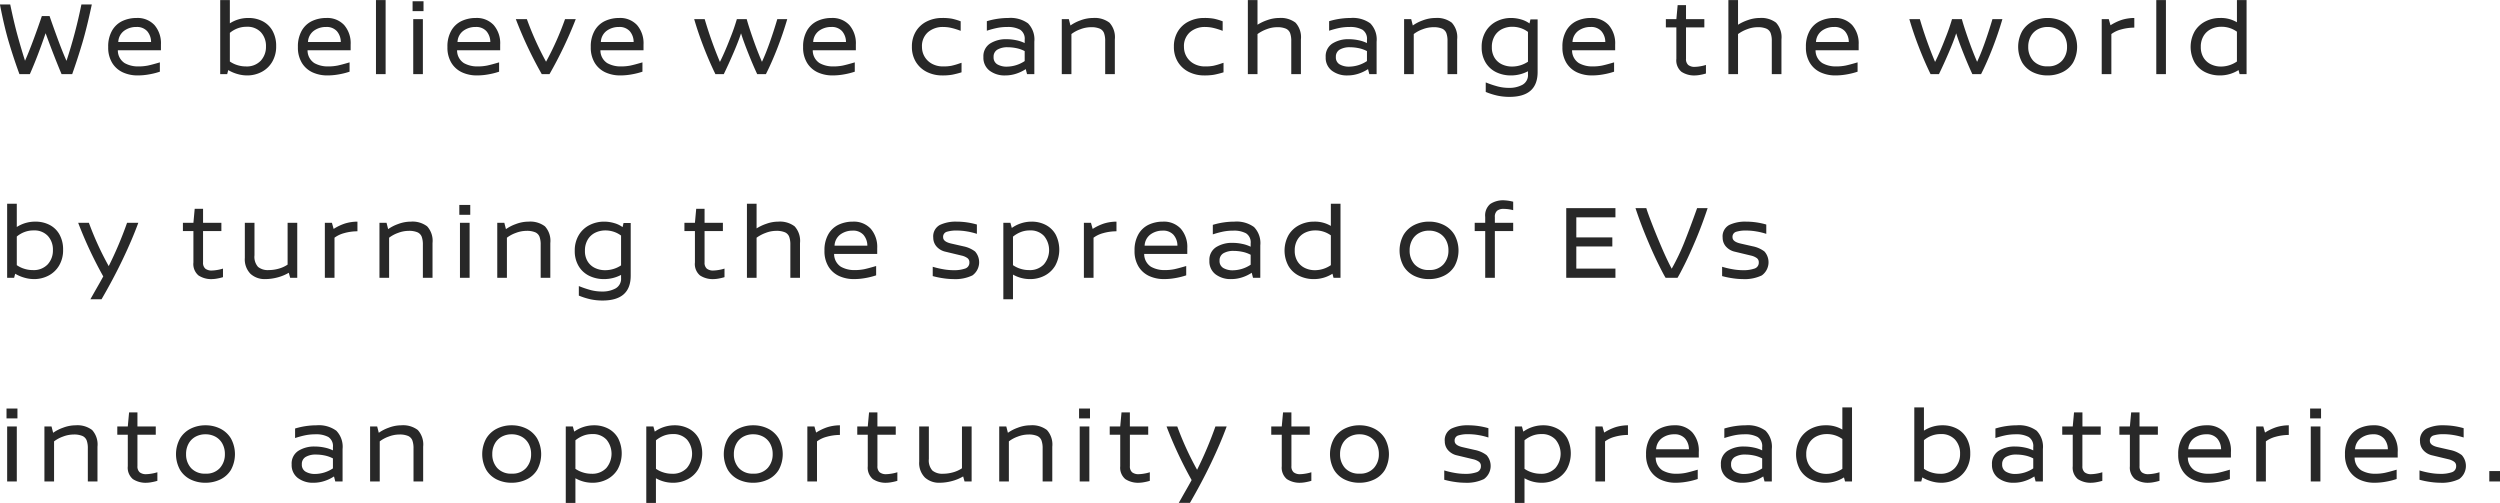 <svg xmlns="http://www.w3.org/2000/svg" width="466.469" height="93.843" viewBox="0 0 466.469 93.843">
  <defs>
    <style>
      .cls-1 {
        fill: #282828;
        fill-rule: evenodd;
      }
    </style>
  </defs>
  <path id="about_text03-gray.svg" class="cls-1" d="M382.441,684.554H380.5a92.325,92.325,0,0,1-2.78,10.52q-0.821-1.84-1.81-4.56t-1.35-3.8h-1.44q-0.619,1.86-1.51,4.27t-1.63,4.07q-0.74-2.321-1.4-4.73t-1.36-5.77H365.3q0.8,4.14,1.65,7t1.85,5.62l0.14,0.38h1.94q1.421-3.2,2.94-7.64,1.7,4.62,2.98,7.64h1.98q1-2.82,1.87-5.74t1.79-7.26h0Zm12.9,8.54v-1.06a5.186,5.186,0,0,0-1.21-3.64,4.293,4.293,0,0,0-3.33-1.32,6.17,6.17,0,0,0-2.64.56,4.383,4.383,0,0,0-1.93,1.78,5.913,5.913,0,0,0-.73,3.08,5.451,5.451,0,0,0,.76,2.99,4.562,4.562,0,0,0,2,1.75,6.584,6.584,0,0,0,2.74.56,12.088,12.088,0,0,0,2.21-.21,13.233,13.233,0,0,0,1.93-.49v-1.74q-1.481.439-2.25,0.6a8.975,8.975,0,0,1-1.81.16,5.06,5.06,0,0,1-2.51-.62,2.811,2.811,0,0,1-1.27-2.4h8.04Zm-1.84-1.54h-6.12a2.739,2.739,0,0,1,1.09-2.09,3.772,3.772,0,0,1,2.29-.71,2.542,2.542,0,0,1,2.01.78,3.1,3.1,0,0,1,.73,2.02h0Zm18.179-4.48a6.31,6.31,0,0,0-3.48,1v-4.34h-1.8v13.82h1.3l0.2-.76a7.044,7.044,0,0,0,1.66.72,6.585,6.585,0,0,0,1.88.28,5.744,5.744,0,0,0,2.64-.63,4.934,4.934,0,0,0,2-1.87,5.592,5.592,0,0,0,.76-2.98,5.674,5.674,0,0,0-.67-2.83,4.413,4.413,0,0,0-1.85-1.8,5.655,5.655,0,0,0-2.64-.61h0Zm-0.48,9.04a5.256,5.256,0,0,1-1.65-.26,5,5,0,0,1-1.35-.66v-5.34a4.861,4.861,0,0,1,1.38-.82,4.707,4.707,0,0,1,1.76-.32,3.416,3.416,0,0,1,2.66,1.03,3.749,3.749,0,0,1,.94,2.63,3.792,3.792,0,0,1-.98,2.68,3.57,3.57,0,0,1-2.76,1.06h0Zm19.538-3.02v-1.06a5.182,5.182,0,0,0-1.21-3.64,4.29,4.29,0,0,0-3.33-1.32,6.17,6.17,0,0,0-2.64.56,4.389,4.389,0,0,0-1.93,1.78,5.923,5.923,0,0,0-.73,3.08,5.46,5.46,0,0,0,.76,2.99,4.573,4.573,0,0,0,2,1.75,6.587,6.587,0,0,0,2.74.56,12.079,12.079,0,0,0,2.21-.21,13.167,13.167,0,0,0,1.93-.49v-1.74q-1.479.439-2.25,0.6a8.961,8.961,0,0,1-1.81.16,5.063,5.063,0,0,1-2.51-.62,2.813,2.813,0,0,1-1.27-2.4h8.04Zm-1.84-1.54h-6.12a2.742,2.742,0,0,1,1.09-2.09,3.775,3.775,0,0,1,2.29-.71,2.542,2.542,0,0,1,2.01.78,3.09,3.09,0,0,1,.73,2.02h0Zm8.366,6v-13.82h-1.8v13.82h1.8Zm7.072-11.76v-1.84h-2.04v1.84h2.04Zm-0.12,11.76v-10.26h-1.8v10.26h1.8Zm14.422-4.46v-1.06a5.182,5.182,0,0,0-1.21-3.64,4.293,4.293,0,0,0-3.33-1.32,6.17,6.17,0,0,0-2.64.56,4.389,4.389,0,0,0-1.93,1.78,5.913,5.913,0,0,0-.73,3.08,5.451,5.451,0,0,0,.76,2.99,4.567,4.567,0,0,0,2,1.75,6.584,6.584,0,0,0,2.74.56,12.088,12.088,0,0,0,2.21-.21,13.233,13.233,0,0,0,1.93-.49v-1.74q-1.48.439-2.25,0.6a8.975,8.975,0,0,1-1.81.16,5.06,5.06,0,0,1-2.51-.62,2.813,2.813,0,0,1-1.27-2.4h8.04Zm-1.84-1.54h-6.12a2.739,2.739,0,0,1,1.09-2.09,3.775,3.775,0,0,1,2.29-.71,2.542,2.542,0,0,1,2.01.78,3.1,3.1,0,0,1,.73,2.02h0Zm15.942-4.26h-2a54.735,54.735,0,0,1-3.54,7.94,56.472,56.472,0,0,1-3.58-7.94h-2.06a74.663,74.663,0,0,0,4.84,10.26h1.44a76.907,76.907,0,0,0,4.9-10.26h0Zm12.644,5.8v-1.06a5.186,5.186,0,0,0-1.21-3.64,4.293,4.293,0,0,0-3.33-1.32,6.17,6.17,0,0,0-2.64.56,4.383,4.383,0,0,0-1.93,1.78,5.913,5.913,0,0,0-.73,3.08,5.451,5.451,0,0,0,.76,2.99,4.562,4.562,0,0,0,2,1.75,6.584,6.584,0,0,0,2.74.56,12.088,12.088,0,0,0,2.21-.21,13.233,13.233,0,0,0,1.93-.49v-1.74q-1.481.439-2.25,0.6a8.975,8.975,0,0,1-1.81.16,5.06,5.06,0,0,1-2.51-.62,2.811,2.811,0,0,1-1.27-2.4h8.04Zm-1.84-1.54h-6.12a2.739,2.739,0,0,1,1.09-2.09,3.772,3.772,0,0,1,2.29-.71,2.542,2.542,0,0,1,2.01.78,3.1,3.1,0,0,1,.73,2.02h0Zm28.659-4.26h-1.86q-0.68,2.3-1.43,4.41t-1.43,3.55q-0.9-2.081-1.73-4.48t-1.11-3.48H502.8a37.018,37.018,0,0,1-1.24,3.55q-1,2.591-1.92,4.43a75.13,75.13,0,0,1-2.84-7.98h-1.96q0.7,2.441,1.75,5.16t2.21,5.1h1.56q0.941-1.94,1.86-4.09t1.36-3.53q0.42,1.38,1.35,3.72t1.67,3.9h1.62q1.12-2.22,2.17-4.93t1.81-5.33h0Zm12.8,5.8v-1.06a5.182,5.182,0,0,0-1.21-3.64,4.293,4.293,0,0,0-3.33-1.32,6.17,6.17,0,0,0-2.64.56,4.389,4.389,0,0,0-1.93,1.78,5.913,5.913,0,0,0-.73,3.08,5.451,5.451,0,0,0,.76,2.99,4.567,4.567,0,0,0,2,1.75,6.587,6.587,0,0,0,2.74.56,12.079,12.079,0,0,0,2.21-.21,13.2,13.2,0,0,0,1.93-.49v-1.74q-1.481.439-2.25,0.6a8.968,8.968,0,0,1-1.81.16,5.063,5.063,0,0,1-2.51-.62,2.813,2.813,0,0,1-1.27-2.4H525Zm-1.84-1.54h-6.12a2.739,2.739,0,0,1,1.09-2.09,3.775,3.775,0,0,1,2.29-.71,2.542,2.542,0,0,1,2.01.78,3.1,3.1,0,0,1,.73,2.02h0Zm17.94-4.48a6.319,6.319,0,0,0-2.85.64,4.929,4.929,0,0,0-2.04,1.85,5.338,5.338,0,0,0-.75,2.87,5.281,5.281,0,0,0,.76,2.87,4.992,4.992,0,0,0,2.05,1.85,6.375,6.375,0,0,0,2.87.64,10.426,10.426,0,0,0,1.81-.13,17.067,17.067,0,0,0,1.77-.45v-1.78l-0.38.12a12.081,12.081,0,0,1-1.52.44,7.965,7.965,0,0,1-1.52.12,4.227,4.227,0,0,1-2.12-.51,3.533,3.533,0,0,1-1.84-3.13,3.419,3.419,0,0,1,1.13-2.76,4.217,4.217,0,0,1,2.83-.96,6.877,6.877,0,0,1,1.46.16,13.163,13.163,0,0,1,1.8.56v-1.78a11.182,11.182,0,0,0-1.65-.49,9.912,9.912,0,0,0-1.81-.13h0Zm12.362,0a13.921,13.921,0,0,0-4.02.6v1.78a16.388,16.388,0,0,1,2.01-.54,9.745,9.745,0,0,1,1.81-.16,4.759,4.759,0,0,1,2.38.5,2.009,2.009,0,0,1,.86,1.9v0.6a6.566,6.566,0,0,0-1.58-.53,8.67,8.67,0,0,0-1.8-.19,5.515,5.515,0,0,0-3.08.81,2.8,2.8,0,0,0-1.24,2.53,3.01,3.01,0,0,0,1.15,2.53,4.614,4.614,0,0,0,2.91.89,6.5,6.5,0,0,0,2.1-.34,7.329,7.329,0,0,0,1.74-.84l0.24,0.94h1.36v-6.06a4.3,4.3,0,0,0-1.17-3.41,5.538,5.538,0,0,0-3.67-1.01h0Zm-2.76,7.28a1.5,1.5,0,0,1,.72-1.38,3.658,3.658,0,0,1,1.92-.44,8.046,8.046,0,0,1,1.61.17,5.8,5.8,0,0,1,1.55.55v1.86a6.147,6.147,0,0,1-3.32,1.04,3.425,3.425,0,0,1-1.77-.42,1.477,1.477,0,0,1-.71-1.38h0Zm18.561-7.28a6.667,6.667,0,0,0-2.37.45,7.512,7.512,0,0,0-1.85.95l-0.3-1.18h-1.32v10.26h1.8v-7.48a6.054,6.054,0,0,1,1.65-.89,5.609,5.609,0,0,1,1.99-.39,3.977,3.977,0,0,1,1.65.27,1.5,1.5,0,0,1,.79.82,4.172,4.172,0,0,1,.22,1.51v6.16h1.8v-6.48a4.014,4.014,0,0,0-1-3.12,4.528,4.528,0,0,0-3.06-.88h0Zm20.72,0a6.319,6.319,0,0,0-2.85.64,4.929,4.929,0,0,0-2.04,1.85,5.338,5.338,0,0,0-.75,2.87,5.281,5.281,0,0,0,.76,2.87,5,5,0,0,0,2.05,1.85,6.378,6.378,0,0,0,2.87.64,10.418,10.418,0,0,0,1.81-.13,17.067,17.067,0,0,0,1.77-.45v-1.78l-0.38.12a12.033,12.033,0,0,1-1.52.44,7.965,7.965,0,0,1-1.52.12,4.23,4.23,0,0,1-2.12-.51,3.533,3.533,0,0,1-1.37-1.34,3.576,3.576,0,0,1-.47-1.79,3.422,3.422,0,0,1,1.13-2.76,4.219,4.219,0,0,1,2.83-.96,6.87,6.87,0,0,1,1.46.16,13.163,13.163,0,0,1,1.8.56v-1.78a11.112,11.112,0,0,0-1.65-.49,9.912,9.912,0,0,0-1.81-.13h0Zm14,0a6.577,6.577,0,0,0-2.19.39,8.723,8.723,0,0,0-1.85.87v-4.6h-1.8v13.82h1.8v-7.48a6.843,6.843,0,0,1,1.67-.89,5.448,5.448,0,0,1,1.97-.39,3.977,3.977,0,0,1,1.65.27,1.508,1.508,0,0,1,.79.82,4.194,4.194,0,0,1,.22,1.51v6.16h1.8v-6.48a4.018,4.018,0,0,0-1-3.12,4.532,4.532,0,0,0-3.06-.88h0Zm13.344,0a13.921,13.921,0,0,0-4.02.6v1.78a16.388,16.388,0,0,1,2.01-.54,9.745,9.745,0,0,1,1.81-.16,4.759,4.759,0,0,1,2.38.5,2.009,2.009,0,0,1,.86,1.9v0.6a6.566,6.566,0,0,0-1.58-.53,8.67,8.67,0,0,0-1.8-.19,5.515,5.515,0,0,0-3.08.81,2.8,2.8,0,0,0-1.24,2.53,3.01,3.01,0,0,0,1.15,2.53,4.614,4.614,0,0,0,2.91.89,6.5,6.5,0,0,0,2.1-.34,7.329,7.329,0,0,0,1.74-.84l0.24,0.94h1.36v-6.06a4.3,4.3,0,0,0-1.17-3.41,5.538,5.538,0,0,0-3.67-1.01h0Zm-2.76,7.28a1.5,1.5,0,0,1,.72-1.38,3.658,3.658,0,0,1,1.92-.44,8.046,8.046,0,0,1,1.61.17,5.8,5.8,0,0,1,1.55.55v1.86a6.147,6.147,0,0,1-3.32,1.04,3.425,3.425,0,0,1-1.77-.42,1.477,1.477,0,0,1-.71-1.38h0Zm18.576-7.28a6.659,6.659,0,0,0-2.37.45,7.494,7.494,0,0,0-1.85.95l-0.3-1.18H627.3v10.26h1.8v-7.48a6.024,6.024,0,0,1,1.65-.89,5.6,5.6,0,0,1,1.99-.39,3.977,3.977,0,0,1,1.65.27,1.508,1.508,0,0,1,.79.82,4.194,4.194,0,0,1,.22,1.51v6.16h1.8v-6.48a4.014,4.014,0,0,0-1-3.12,4.527,4.527,0,0,0-3.059-.88h0Zm19.067,0.26h-1.34l-0.18.76a4.844,4.844,0,0,0-1.57-.75,6.611,6.611,0,0,0-1.85-.27,5.934,5.934,0,0,0-2.76.65,4.93,4.93,0,0,0-2,1.88,5.541,5.541,0,0,0-.74,2.91,5.383,5.383,0,0,0,.74,2.88,4.682,4.682,0,0,0,1.98,1.8,6.208,6.208,0,0,0,2.74.6,6.8,6.8,0,0,0,3.18-.78v0.56a2.057,2.057,0,0,1-1.04,1.97,5.086,5.086,0,0,1-2.48.57,8.447,8.447,0,0,1-2.11-.26,18.5,18.5,0,0,1-2.25-.76v1.78a13.1,13.1,0,0,0,2.23.7,10.7,10.7,0,0,0,2.19.22q5.26,0,5.26-4.64v-9.82Zm-4.78,8.8a4.316,4.316,0,0,1-1.88-.41,3.232,3.232,0,0,1-1.37-1.22,3.663,3.663,0,0,1-.51-1.99,3.931,3.931,0,0,1,.53-2.1,3.316,3.316,0,0,1,1.4-1.28,4.29,4.29,0,0,1,1.89-.42,4.991,4.991,0,0,1,1.53.24,4.683,4.683,0,0,1,1.39.72v5.56a5.352,5.352,0,0,1-2.98.9h0Zm19.248-3.04v-1.06a5.182,5.182,0,0,0-1.21-3.64,4.293,4.293,0,0,0-3.33-1.32,6.17,6.17,0,0,0-2.64.56,4.389,4.389,0,0,0-1.93,1.78,5.913,5.913,0,0,0-.73,3.08,5.451,5.451,0,0,0,.76,2.99,4.567,4.567,0,0,0,2,1.75,6.587,6.587,0,0,0,2.74.56,12.079,12.079,0,0,0,2.21-.21,13.2,13.2,0,0,0,1.93-.49v-1.74q-1.481.439-2.25,0.6a8.968,8.968,0,0,1-1.81.16,5.063,5.063,0,0,1-2.51-.62,2.813,2.813,0,0,1-1.27-2.4h8.04Zm-1.84-1.54h-6.12a2.739,2.739,0,0,1,1.09-2.09,3.775,3.775,0,0,1,2.29-.71,2.542,2.542,0,0,1,2.01.78,3.1,3.1,0,0,1,.73,2.02h0Zm18.48-4.26H679.9v-2.62h-1.56l-0.24,2.62h-1.96v1.54h1.96v5.86a2.779,2.779,0,0,0,.95,2.42,4.337,4.337,0,0,0,2.57.68,5.663,5.663,0,0,0,.85-0.09,9.186,9.186,0,0,0,1.15-.27v-1.6a7.362,7.362,0,0,1-1.16.27,6.7,6.7,0,0,1-.92.09,1.862,1.862,0,0,1-1.22-.35,1.444,1.444,0,0,1-.42-1.17v-5.84h3.42v-1.54Zm10.326-.22a6.577,6.577,0,0,0-2.19.39,8.723,8.723,0,0,0-1.85.87v-4.6h-1.8v13.82h1.8v-7.48a6.843,6.843,0,0,1,1.67-.89,5.448,5.448,0,0,1,1.97-.39,3.977,3.977,0,0,1,1.65.27,1.508,1.508,0,0,1,.79.82,4.194,4.194,0,0,1,.22,1.51v6.16h1.8v-6.48a4.018,4.018,0,0,0-1-3.12,4.532,4.532,0,0,0-3.06-.88h0Zm18.467,6.02v-1.06a5.182,5.182,0,0,0-1.21-3.64,4.293,4.293,0,0,0-3.33-1.32,6.17,6.17,0,0,0-2.64.56,4.389,4.389,0,0,0-1.93,1.78,5.913,5.913,0,0,0-.73,3.08,5.451,5.451,0,0,0,.76,2.99,4.567,4.567,0,0,0,2,1.75,6.587,6.587,0,0,0,2.74.56,12.079,12.079,0,0,0,2.21-.21,13.2,13.2,0,0,0,1.93-.49v-1.74q-1.481.439-2.25,0.6a8.968,8.968,0,0,1-1.81.16,5.063,5.063,0,0,1-2.51-.62,2.813,2.813,0,0,1-1.27-2.4h8.04Zm-1.84-1.54h-6.12a2.739,2.739,0,0,1,1.09-2.09,3.775,3.775,0,0,1,2.29-.71,2.542,2.542,0,0,1,2.01.78,3.1,3.1,0,0,1,.73,2.02h0Zm28.66-4.26h-1.86q-0.679,2.3-1.43,4.41t-1.43,3.55q-0.9-2.081-1.73-4.48t-1.11-3.48h-1.84a37.018,37.018,0,0,1-1.24,3.55q-1,2.591-1.92,4.43a75.13,75.13,0,0,1-2.84-7.98h-1.96q0.7,2.441,1.75,5.16t2.21,5.1h1.56q0.941-1.94,1.86-4.09t1.36-3.53q0.42,1.38,1.35,3.72t1.67,3.9h1.62q1.121-2.22,2.17-4.93t1.81-5.33h0Zm8.442-.22a6.106,6.106,0,0,0-2.75.62,4.827,4.827,0,0,0-2,1.84,6.079,6.079,0,0,0,0,5.85,4.726,4.726,0,0,0,1.99,1.81,6.205,6.205,0,0,0,2.74.6,6.336,6.336,0,0,0,2.76-.6,4.722,4.722,0,0,0,2.01-1.8,6.1,6.1,0,0,0,0-5.86,4.833,4.833,0,0,0-2-1.84,6.109,6.109,0,0,0-2.75-.62h0Zm0,1.68a3.8,3.8,0,0,1,1.86.45,3.254,3.254,0,0,1,1.29,1.29,3.951,3.951,0,0,1,.47,1.96,3.765,3.765,0,0,1-.93,2.59,3.379,3.379,0,0,1-2.67,1.05,3.447,3.447,0,0,1-2.71-1.04,3.755,3.755,0,0,1-.93-2.6,3.94,3.94,0,0,1,.47-1.96,3.241,3.241,0,0,1,1.29-1.29,3.8,3.8,0,0,1,1.86-.45h0Zm16.17,0.12v-1.8a8.094,8.094,0,0,0-2.3.34,9.336,9.336,0,0,0-2.14,1.02l-0.32-1.14h-1.32v10.26h1.8v-7.48a5.263,5.263,0,0,1,1.78-.85,9.3,9.3,0,0,1,2.5-.35h0Zm5.9,8.68v-13.82h-1.8v13.82h1.8Zm15.049-13.82h-1.8v4.14a5.816,5.816,0,0,0-3.14-.8,5.934,5.934,0,0,0-2.76.65,4.953,4.953,0,0,0-2,1.87,5.994,5.994,0,0,0,0,5.77,4.729,4.729,0,0,0,1.98,1.82,6.132,6.132,0,0,0,2.74.61,6.441,6.441,0,0,0,3.48-1l0.2,0.76h1.3v-13.82Zm-8.54,8.74a3.842,3.842,0,0,1,.53-2.07,3.33,3.33,0,0,1,1.4-1.27,4.29,4.29,0,0,1,1.89-.42,4.879,4.879,0,0,1,2.92.92v5.56a5.25,5.25,0,0,1-2.98.94,4.225,4.225,0,0,1-1.88-.42,3.279,3.279,0,0,1-1.37-1.24,3.715,3.715,0,0,1-.51-2h0Zm-404.03,32.6a6.31,6.31,0,0,0-3.48,1v-4.34h-1.8v13.82h1.3l0.2-.76a7.026,7.026,0,0,0,1.66.72,6.58,6.58,0,0,0,1.88.28,5.75,5.75,0,0,0,2.64-.63,4.94,4.94,0,0,0,2-1.87,5.592,5.592,0,0,0,.76-2.98,5.674,5.674,0,0,0-.67-2.83,4.419,4.419,0,0,0-1.85-1.8,5.661,5.661,0,0,0-2.64-.61h0Zm-0.48,9.04a5.256,5.256,0,0,1-1.65-.26,5.025,5.025,0,0,1-1.35-.66v-5.34a4.861,4.861,0,0,1,1.38-.82,4.7,4.7,0,0,1,1.76-.32,3.418,3.418,0,0,1,2.66,1.03,3.749,3.749,0,0,1,.94,2.63,3.8,3.8,0,0,1-.98,2.68,3.57,3.57,0,0,1-2.76,1.06h0Zm19.674-8.82h-2.1a69.71,69.71,0,0,1-3.42,8.08,57.1,57.1,0,0,1-3.7-8.08h-2a75.993,75.993,0,0,0,4.68,10q-0.56,1.039-1.44,2.56l-0.96,1.7h2.08q2.2-3.78,3.95-7.44t2.91-6.82h0Zm15.5,0h-3.42v-2.62h-1.56l-0.24,2.62h-1.96v1.54h1.96v5.86a2.783,2.783,0,0,0,.95,2.42,4.339,4.339,0,0,0,2.57.68,5.65,5.65,0,0,0,.85-0.09,9.146,9.146,0,0,0,1.15-.27v-1.6a7.336,7.336,0,0,1-1.16.27,6.69,6.69,0,0,1-.92.09,1.864,1.864,0,0,1-1.22-.35,1.444,1.444,0,0,1-.42-1.17v-5.84h3.42v-1.54Zm14.156,0h-1.8v7.8a5.7,5.7,0,0,1-1.68.76,6.971,6.971,0,0,1-1.86.26,2.9,2.9,0,0,1-1.97-.59,2.814,2.814,0,0,1-.67-2.17v-6.06h-1.8v6.54a3.843,3.843,0,0,0,1.07,2.99,3.911,3.911,0,0,0,2.73.97,8.947,8.947,0,0,0,2.29-.31,8.233,8.233,0,0,0,2.11-.87l0.26,0.94h1.32v-10.26Zm11.23,1.58v-1.8a8.1,8.1,0,0,0-2.3.34,9.356,9.356,0,0,0-2.14,1.02l-0.32-1.14h-1.32v10.26h1.8v-7.48a5.263,5.263,0,0,1,1.78-.85,9.3,9.3,0,0,1,2.5-.35h0Zm9.95-1.8a6.659,6.659,0,0,0-2.37.45,7.494,7.494,0,0,0-1.85.95l-0.3-1.18h-1.32v10.26h1.8v-7.48a6.024,6.024,0,0,1,1.65-.89,5.6,5.6,0,0,1,1.99-.39,3.977,3.977,0,0,1,1.65.27,1.508,1.508,0,0,1,.79.82,4.194,4.194,0,0,1,.22,1.51v6.16h1.8v-6.48a4.018,4.018,0,0,0-1-3.12,4.532,4.532,0,0,0-3.06-.88h0Zm11.1-1.28v-1.84h-2.04v1.84h2.04Zm-0.12,11.76v-10.26h-1.8v10.26h1.8Zm11-10.48a6.659,6.659,0,0,0-2.37.45,7.512,7.512,0,0,0-1.85.95l-0.3-1.18h-1.32v10.26h1.8v-7.48a6.024,6.024,0,0,1,1.65-.89,5.609,5.609,0,0,1,1.99-.39,3.977,3.977,0,0,1,1.65.27,1.508,1.508,0,0,1,.79.82,4.172,4.172,0,0,1,.22,1.51v6.16h1.8v-6.48a4.014,4.014,0,0,0-1-3.12,4.532,4.532,0,0,0-3.06-.88h0Zm19.06,0.26h-1.34l-0.18.76a4.844,4.844,0,0,0-1.57-.75,6.611,6.611,0,0,0-1.85-.27,5.934,5.934,0,0,0-2.76.65,4.93,4.93,0,0,0-2,1.88,5.541,5.541,0,0,0-.74,2.91,5.383,5.383,0,0,0,.74,2.88,4.682,4.682,0,0,0,1.98,1.8,6.208,6.208,0,0,0,2.74.6,6.8,6.8,0,0,0,3.18-.78v0.56a2.057,2.057,0,0,1-1.04,1.97,5.086,5.086,0,0,1-2.48.57,8.447,8.447,0,0,1-2.11-.26,18.5,18.5,0,0,1-2.25-.76v1.78a13.1,13.1,0,0,0,2.23.7,10.7,10.7,0,0,0,2.19.22q5.26,0,5.26-4.64v-9.82Zm-4.78,8.8a4.316,4.316,0,0,1-1.88-.41,3.232,3.232,0,0,1-1.37-1.22,3.663,3.663,0,0,1-.51-1.99,3.931,3.931,0,0,1,.53-2.1,3.316,3.316,0,0,1,1.4-1.28,4.29,4.29,0,0,1,1.89-.42,4.991,4.991,0,0,1,1.53.24,4.683,4.683,0,0,1,1.39.72v5.56a5.352,5.352,0,0,1-2.98.9h0Zm21.98-8.84h-3.42v-2.62h-1.56l-0.24,2.62h-1.96v1.54h1.96v5.86a2.78,2.78,0,0,0,.95,2.42,4.337,4.337,0,0,0,2.57.68,5.663,5.663,0,0,0,.85-0.09,9.186,9.186,0,0,0,1.15-.27v-1.6a7.362,7.362,0,0,1-1.16.27,6.7,6.7,0,0,1-.92.09,1.862,1.862,0,0,1-1.22-.35,1.444,1.444,0,0,1-.42-1.17v-5.84h3.42v-1.54Zm10.326-.22a6.577,6.577,0,0,0-2.19.39,8.723,8.723,0,0,0-1.85.87v-4.6h-1.8v13.82h1.8v-7.48a6.843,6.843,0,0,1,1.67-.89,5.448,5.448,0,0,1,1.97-.39,3.977,3.977,0,0,1,1.65.27,1.508,1.508,0,0,1,.79.82,4.194,4.194,0,0,1,.22,1.51v6.16h1.8v-6.48a4.018,4.018,0,0,0-1-3.12,4.532,4.532,0,0,0-3.06-.88h0Zm18.467,6.02v-1.06a5.182,5.182,0,0,0-1.21-3.64,4.293,4.293,0,0,0-3.33-1.32,6.17,6.17,0,0,0-2.64.56,4.389,4.389,0,0,0-1.93,1.78,5.913,5.913,0,0,0-.73,3.08,5.451,5.451,0,0,0,.76,2.99,4.567,4.567,0,0,0,2,1.75,6.587,6.587,0,0,0,2.74.56,12.079,12.079,0,0,0,2.21-.21,13.2,13.2,0,0,0,1.93-.49v-1.74q-1.481.439-2.25,0.6a9.041,9.041,0,0,1-1.81.16,5.063,5.063,0,0,1-2.51-.62,2.814,2.814,0,0,1-1.27-2.4h8.04Zm-1.84-1.54h-6.12a2.739,2.739,0,0,1,1.09-2.09,3.775,3.775,0,0,1,2.29-.71,2.542,2.542,0,0,1,2.01.78,3.1,3.1,0,0,1,.73,2.02h0Zm16.64-4.48a6.893,6.893,0,0,0-3.11.62,2.41,2.41,0,0,0-1.23,2.38,2.466,2.466,0,0,0,.61,1.64,3.1,3.1,0,0,0,1.71.98l3,0.72a3.035,3.035,0,0,1,1.05.46,0.943,0.943,0,0,1,.37.8,1.14,1.14,0,0,1-.81,1.16,6.257,6.257,0,0,1-2.13.3,11.285,11.285,0,0,1-2.07-.2,15.789,15.789,0,0,1-1.83-.44v1.74a16.1,16.1,0,0,0,1.93.4,13.366,13.366,0,0,0,1.95.16,7.4,7.4,0,0,0,3.53-.69,3.03,3.03,0,0,0,.49-4.46,5.372,5.372,0,0,0-2.2-.97l-2.28-.52q-1.481-.341-1.48-1.16a0.973,0.973,0,0,1,.69-1.03,6.036,6.036,0,0,1,1.85-.23,11.427,11.427,0,0,1,1.93.17,12.371,12.371,0,0,1,1.83.45v-1.74a13.563,13.563,0,0,0-3.8-.54h0Zm14.014,0a6.364,6.364,0,0,0-3.7,1.18l-0.26-.96h-1.32v14.26h1.8v-4.6a6.378,6.378,0,0,0,3.24.84,5.75,5.75,0,0,0,2.64-.63,4.947,4.947,0,0,0,2-1.87,6.245,6.245,0,0,0,.09-5.8,4.5,4.5,0,0,0-1.85-1.8,5.594,5.594,0,0,0-2.64-.62h0Zm-0.48,9.04a5.247,5.247,0,0,1-1.65-.26,5.025,5.025,0,0,1-1.35-.66v-5.32a5.416,5.416,0,0,1,1.39-.83,4.5,4.5,0,0,1,1.75-.33,3.4,3.4,0,0,1,2.66,1.04,4.138,4.138,0,0,1-.04,5.3,3.573,3.573,0,0,1-2.76,1.06h0Zm16.31-7.24v-1.8a8.094,8.094,0,0,0-2.3.34,9.336,9.336,0,0,0-2.14,1.02l-0.32-1.14h-1.32v10.26h1.8v-7.48a5.263,5.263,0,0,1,1.78-.85,9.3,9.3,0,0,1,2.5-.35h0Zm13.213,4.22v-1.06a5.182,5.182,0,0,0-1.21-3.64,4.29,4.29,0,0,0-3.33-1.32,6.17,6.17,0,0,0-2.64.56,4.389,4.389,0,0,0-1.93,1.78,5.923,5.923,0,0,0-.73,3.08,5.46,5.46,0,0,0,.76,2.99,4.573,4.573,0,0,0,2,1.75,6.587,6.587,0,0,0,2.74.56,12.079,12.079,0,0,0,2.21-.21,13.167,13.167,0,0,0,1.93-.49v-1.74q-1.479.439-2.25,0.6a9.034,9.034,0,0,1-1.81.16,5.063,5.063,0,0,1-2.51-.62,2.814,2.814,0,0,1-1.27-2.4h8.04Zm-1.84-1.54h-6.12a2.742,2.742,0,0,1,1.09-2.09,3.775,3.775,0,0,1,2.29-.71,2.542,2.542,0,0,1,2.01.78,3.09,3.09,0,0,1,.73,2.02h0Zm10.624-4.48a13.926,13.926,0,0,0-4.02.6v1.78a16.484,16.484,0,0,1,2.01-.54,9.753,9.753,0,0,1,1.81-.16,4.754,4.754,0,0,1,2.38.5,2.007,2.007,0,0,1,.86,1.9v0.6a6.551,6.551,0,0,0-1.58-.53,8.67,8.67,0,0,0-1.8-.19,5.517,5.517,0,0,0-3.08.81,2.807,2.807,0,0,0-1.24,2.53,3.013,3.013,0,0,0,1.15,2.53,4.618,4.618,0,0,0,2.91.89,6.5,6.5,0,0,0,2.1-.34,7.292,7.292,0,0,0,1.74-.84l0.24,0.94h1.36v-6.06a4.3,4.3,0,0,0-1.17-3.41,5.531,5.531,0,0,0-3.67-1.01h0Zm-2.76,7.28a1.5,1.5,0,0,1,.72-1.38,3.658,3.658,0,0,1,1.92-.44,8.039,8.039,0,0,1,1.61.17,5.783,5.783,0,0,1,1.55.55v1.86a6.144,6.144,0,0,1-3.32,1.04,3.43,3.43,0,0,1-1.77-.42,1.478,1.478,0,0,1-.71-1.38h0Zm22.564-10.62h-1.8v4.14a5.816,5.816,0,0,0-3.14-.8,5.934,5.934,0,0,0-2.76.65,4.953,4.953,0,0,0-2,1.87,5.994,5.994,0,0,0,0,5.77,4.736,4.736,0,0,0,1.98,1.82,6.132,6.132,0,0,0,2.74.61,6.441,6.441,0,0,0,3.48-1l0.2,0.76h1.3v-13.82Zm-8.54,8.74a3.842,3.842,0,0,1,.53-2.07,3.33,3.33,0,0,1,1.4-1.27,4.29,4.29,0,0,1,1.89-.42,4.879,4.879,0,0,1,2.92.92v5.56a5.25,5.25,0,0,1-2.98.94,4.225,4.225,0,0,1-1.88-.42,3.285,3.285,0,0,1-1.37-1.24,3.715,3.715,0,0,1-.51-2h0Zm25.06-5.4a6.106,6.106,0,0,0-2.75.62,4.833,4.833,0,0,0-2,1.84,6.079,6.079,0,0,0,0,5.85,4.726,4.726,0,0,0,1.99,1.81,6.208,6.208,0,0,0,2.74.6,6.336,6.336,0,0,0,2.76-.6,4.722,4.722,0,0,0,2.01-1.8,6.1,6.1,0,0,0,0-5.86,4.833,4.833,0,0,0-2-1.84,6.106,6.106,0,0,0-2.75-.62h0Zm0,1.68a3.8,3.8,0,0,1,1.86.45,3.241,3.241,0,0,1,1.29,1.29,3.951,3.951,0,0,1,.47,1.96,3.765,3.765,0,0,1-.93,2.59,3.379,3.379,0,0,1-2.67,1.05,3.447,3.447,0,0,1-2.71-1.04,3.755,3.755,0,0,1-.93-2.6,3.951,3.951,0,0,1,.47-1.96,3.241,3.241,0,0,1,1.29-1.29,3.8,3.8,0,0,1,1.86-.45h0Zm14-5.66a4.337,4.337,0,0,0-2.57.68,2.779,2.779,0,0,0-.95,2.42v1.1h-1.96v1.54h1.96v8.72h1.8v-8.72h3.42v-1.54h-3.42v-1.08a1.444,1.444,0,0,1,.42-1.17,1.862,1.862,0,0,1,1.22-.35,7.206,7.206,0,0,1,1.78.24v-1.58a8.507,8.507,0,0,0-1.7-.26h0Zm20.78,3.18v-1.72h-9.18v13h9.18v-1.72h-7.3v-4.12h6.72v-1.7h-6.72v-3.74h7.3Zm17.2-1.72h-1.96q-1.38,3.859-2.4,6.41a40.718,40.718,0,0,1-2.34,4.89q-0.861-1.6-1.87-3.95t-1.83-4.47q-0.821-2.12-1.04-2.88h-2.02q0.9,2.72,2.02,5.42t2.11,4.73q0.99,2.03,1.49,2.85h2.22q0.4-.641,1.32-2.48t2.09-4.61q1.17-2.771,2.21-5.91h0Zm7.145,2.52a6.893,6.893,0,0,0-3.11.62,2.41,2.41,0,0,0-1.23,2.38,2.471,2.471,0,0,0,.61,1.64,3.1,3.1,0,0,0,1.71.98l3,0.72a3.017,3.017,0,0,1,1.05.46,0.943,0.943,0,0,1,.37.8,1.14,1.14,0,0,1-.81,1.16,6.257,6.257,0,0,1-2.13.3,11.3,11.3,0,0,1-2.07-.2,15.789,15.789,0,0,1-1.83-.44v1.74a16.144,16.144,0,0,0,1.93.4,13.388,13.388,0,0,0,1.95.16,7.4,7.4,0,0,0,3.53-.69,3.03,3.03,0,0,0,.49-4.46,5.366,5.366,0,0,0-2.2-.97l-2.28-.52q-1.479-.341-1.48-1.16a0.973,0.973,0,0,1,.69-1.03,6.036,6.036,0,0,1,1.85-.23,11.427,11.427,0,0,1,1.93.17,12.371,12.371,0,0,1,1.83.45v-1.74a13.558,13.558,0,0,0-3.8-.54h0Zm-322.511,36.72v-1.84h-2.04v1.84h2.04Zm-0.12,11.76v-10.26h-1.8v10.26h1.8Zm11-10.48a6.659,6.659,0,0,0-2.37.45,7.494,7.494,0,0,0-1.85.95l-0.3-1.18H373.6v10.26h1.8v-7.48a6.024,6.024,0,0,1,1.65-.89,5.6,5.6,0,0,1,1.99-.39,3.977,3.977,0,0,1,1.65.27,1.508,1.508,0,0,1,.79.82,4.194,4.194,0,0,1,.22,1.51v6.16h1.8v-6.48a4.018,4.018,0,0,0-1-3.12,4.532,4.532,0,0,0-3.06-.88h0Zm14.93,0.22h-3.42v-2.62h-1.56l-0.24,2.62h-1.96v1.54h1.96v5.86a2.779,2.779,0,0,0,.95,2.42,4.337,4.337,0,0,0,2.57.68,5.663,5.663,0,0,0,.85-0.09,9.186,9.186,0,0,0,1.15-.27v-1.6a7.362,7.362,0,0,1-1.16.27,6.7,6.7,0,0,1-.92.09,1.862,1.862,0,0,1-1.22-.35,1.444,1.444,0,0,1-.42-1.17v-5.84h3.42v-1.54Zm9.275-.22a6.106,6.106,0,0,0-2.75.62,4.833,4.833,0,0,0-2,1.84,6.079,6.079,0,0,0,0,5.85,4.726,4.726,0,0,0,1.99,1.81,6.208,6.208,0,0,0,2.74.6,6.336,6.336,0,0,0,2.76-.6,4.722,4.722,0,0,0,2.01-1.8,6.1,6.1,0,0,0,0-5.86,4.833,4.833,0,0,0-2-1.84,6.106,6.106,0,0,0-2.75-.62h0Zm0,1.68a3.8,3.8,0,0,1,1.86.45,3.241,3.241,0,0,1,1.29,1.29,3.951,3.951,0,0,1,.47,1.96,3.765,3.765,0,0,1-.93,2.59,3.379,3.379,0,0,1-2.67,1.05,3.447,3.447,0,0,1-2.71-1.04,3.755,3.755,0,0,1-.93-2.6,3.951,3.951,0,0,1,.47-1.96,3.241,3.241,0,0,1,1.29-1.29,3.8,3.8,0,0,1,1.86-.45h0Zm20.74-1.68a13.921,13.921,0,0,0-4.02.6v1.78a16.388,16.388,0,0,1,2.01-.54,9.753,9.753,0,0,1,1.81-.16,4.756,4.756,0,0,1,2.38.5,2.009,2.009,0,0,1,.86,1.9v0.6a6.551,6.551,0,0,0-1.58-.53,8.67,8.67,0,0,0-1.8-.19,5.517,5.517,0,0,0-3.08.81,2.8,2.8,0,0,0-1.24,2.53,3.01,3.01,0,0,0,1.15,2.53,4.618,4.618,0,0,0,2.91.89,6.5,6.5,0,0,0,2.1-.34,7.292,7.292,0,0,0,1.74-.84l0.24,0.94h1.36v-6.06a4.3,4.3,0,0,0-1.17-3.41,5.537,5.537,0,0,0-3.67-1.01h0Zm-2.76,7.28a1.5,1.5,0,0,1,.72-1.38,3.658,3.658,0,0,1,1.92-.44,8.039,8.039,0,0,1,1.61.17,5.8,5.8,0,0,1,1.55.55v1.86a6.144,6.144,0,0,1-3.32,1.04,3.425,3.425,0,0,1-1.77-.42,1.478,1.478,0,0,1-.71-1.38h0Zm18.576-7.28a6.659,6.659,0,0,0-2.37.45,7.512,7.512,0,0,0-1.85.95l-0.3-1.18h-1.32v10.26h1.8v-7.48a6.024,6.024,0,0,1,1.65-.89,5.609,5.609,0,0,1,1.99-.39,3.977,3.977,0,0,1,1.65.27,1.508,1.508,0,0,1,.79.82,4.172,4.172,0,0,1,.22,1.51v6.16h1.8v-6.48a4.014,4.014,0,0,0-1-3.12,4.532,4.532,0,0,0-3.06-.88h0Zm20.58,0a6.106,6.106,0,0,0-2.75.62,4.827,4.827,0,0,0-2,1.84,6.079,6.079,0,0,0,0,5.85,4.726,4.726,0,0,0,1.99,1.81,6.205,6.205,0,0,0,2.74.6,6.336,6.336,0,0,0,2.76-.6,4.722,4.722,0,0,0,2.01-1.8,6.1,6.1,0,0,0,0-5.86,4.833,4.833,0,0,0-2-1.84,6.109,6.109,0,0,0-2.75-.62h0Zm0,1.68a3.8,3.8,0,0,1,1.86.45,3.254,3.254,0,0,1,1.29,1.29,3.951,3.951,0,0,1,.47,1.96,3.765,3.765,0,0,1-.93,2.59,3.379,3.379,0,0,1-2.67,1.05,3.447,3.447,0,0,1-2.71-1.04,3.755,3.755,0,0,1-.93-2.6,3.94,3.94,0,0,1,.47-1.96,3.241,3.241,0,0,1,1.29-1.29,3.8,3.8,0,0,1,1.86-.45h0Zm15.37-1.68a6.364,6.364,0,0,0-3.7,1.18l-0.26-.96h-1.32v14.26h1.8v-4.6a6.378,6.378,0,0,0,3.24.84,5.75,5.75,0,0,0,2.64-.63,4.947,4.947,0,0,0,2-1.87,6.245,6.245,0,0,0,.09-5.8,4.5,4.5,0,0,0-1.85-1.8,5.594,5.594,0,0,0-2.64-.62h0Zm-0.48,9.04a5.247,5.247,0,0,1-1.65-.26,4.966,4.966,0,0,1-1.35-.66v-5.32a5.416,5.416,0,0,1,1.39-.83,4.5,4.5,0,0,1,1.75-.33,3.4,3.4,0,0,1,2.66,1.04,4.138,4.138,0,0,1-.04,5.3,3.573,3.573,0,0,1-2.76,1.06h0Zm15.509-9.04a6.364,6.364,0,0,0-3.7,1.18l-0.26-.96H485.9v14.26h1.8v-4.6a6.384,6.384,0,0,0,3.24.84,5.744,5.744,0,0,0,2.64-.63,4.934,4.934,0,0,0,2-1.87,6.245,6.245,0,0,0,.09-5.8,4.485,4.485,0,0,0-1.85-1.8,5.588,5.588,0,0,0-2.64-.62h0Zm-0.48,9.04a5.256,5.256,0,0,1-1.65-.26,5,5,0,0,1-1.35-.66v-5.32a5.433,5.433,0,0,1,1.39-.83,4.5,4.5,0,0,1,1.75-.33,3.4,3.4,0,0,1,2.66,1.04,4.138,4.138,0,0,1-.04,5.3,3.57,3.57,0,0,1-2.76,1.06h0Zm15.156-9.04a6.106,6.106,0,0,0-2.75.62,4.833,4.833,0,0,0-2,1.84,6.079,6.079,0,0,0,0,5.85,4.726,4.726,0,0,0,1.99,1.81,6.208,6.208,0,0,0,2.74.6,6.336,6.336,0,0,0,2.76-.6,4.722,4.722,0,0,0,2.01-1.8,6.1,6.1,0,0,0,0-5.86,4.833,4.833,0,0,0-2-1.84,6.106,6.106,0,0,0-2.75-.62h0Zm0,1.68a3.8,3.8,0,0,1,1.86.45,3.241,3.241,0,0,1,1.29,1.29,3.951,3.951,0,0,1,.47,1.96,3.765,3.765,0,0,1-.93,2.59,3.379,3.379,0,0,1-2.67,1.05,3.447,3.447,0,0,1-2.71-1.04,3.755,3.755,0,0,1-.93-2.6,3.951,3.951,0,0,1,.47-1.96A3.241,3.241,0,0,1,504,765.2a3.8,3.8,0,0,1,1.86-.45h0Zm16.17,0.12v-1.8a8.1,8.1,0,0,0-2.3.34,9.356,9.356,0,0,0-2.14,1.02l-0.32-1.14h-1.32v10.26h1.8v-7.48a5.263,5.263,0,0,1,1.78-.85,9.3,9.3,0,0,1,2.5-.35h0Zm10.416-1.58h-3.42v-2.62h-1.56l-0.24,2.62h-1.96v1.54h1.96v5.86a2.781,2.781,0,0,0,.95,2.42,4.337,4.337,0,0,0,2.57.68,5.663,5.663,0,0,0,.85-0.09,9.146,9.146,0,0,0,1.15-.27v-1.6a7.336,7.336,0,0,1-1.16.27,6.7,6.7,0,0,1-.92.09,1.864,1.864,0,0,1-1.22-.35,1.444,1.444,0,0,1-.42-1.17v-5.84h3.42v-1.54Zm14.156,0h-1.8v7.8a5.7,5.7,0,0,1-1.68.76,6.971,6.971,0,0,1-1.86.26,2.9,2.9,0,0,1-1.97-.59,2.813,2.813,0,0,1-.67-2.17v-6.06h-1.8v6.54a3.839,3.839,0,0,0,1.07,2.99,3.906,3.906,0,0,0,2.73.97,8.953,8.953,0,0,0,2.29-.31,8.233,8.233,0,0,0,2.11-.87l0.26,0.94h1.32v-10.26Zm10.99-.22a6.659,6.659,0,0,0-2.37.45,7.494,7.494,0,0,0-1.85.95l-0.3-1.18h-1.32v10.26h1.8v-7.48a6.024,6.024,0,0,1,1.65-.89,5.6,5.6,0,0,1,1.99-.39,3.977,3.977,0,0,1,1.65.27,1.508,1.508,0,0,1,.79.82,4.194,4.194,0,0,1,.22,1.51v6.16h1.8v-6.48a4.018,4.018,0,0,0-1-3.12,4.532,4.532,0,0,0-3.06-.88h0Zm11.1-1.28v-1.84h-2.04v1.84h2.04Zm-0.12,11.76v-10.26h-1.8v10.26h1.8Zm10.98-10.26h-3.42v-2.62h-1.56l-0.24,2.62h-1.96v1.54h1.96v5.86a2.781,2.781,0,0,0,.95,2.42,4.337,4.337,0,0,0,2.57.68,5.663,5.663,0,0,0,.85-0.09,9.146,9.146,0,0,0,1.15-.27v-1.6a7.336,7.336,0,0,1-1.16.27,6.7,6.7,0,0,1-.92.09,1.864,1.864,0,0,1-1.22-.35,1.444,1.444,0,0,1-.42-1.17v-5.84h3.42v-1.54Zm14.64,0h-2.1a70.059,70.059,0,0,1-3.42,8.08,56.989,56.989,0,0,1-3.7-8.08h-2a75.677,75.677,0,0,0,4.68,10q-0.561,1.039-1.44,2.56l-0.96,1.7h2.08q2.2-3.78,3.95-7.44t2.91-6.82h0Zm15.5,0h-3.42v-2.62h-1.56l-0.24,2.62h-1.96v1.54h1.96v5.86a2.781,2.781,0,0,0,.95,2.42,4.339,4.339,0,0,0,2.57.68,5.65,5.65,0,0,0,.85-0.09,9.146,9.146,0,0,0,1.15-.27v-1.6a7.336,7.336,0,0,1-1.16.27,6.7,6.7,0,0,1-.92.09,1.864,1.864,0,0,1-1.22-.35,1.444,1.444,0,0,1-.42-1.17v-5.84h3.42v-1.54Zm9.276-.22a6.106,6.106,0,0,0-2.75.62,4.833,4.833,0,0,0-2,1.84,6.079,6.079,0,0,0,0,5.85,4.726,4.726,0,0,0,1.99,1.81,6.208,6.208,0,0,0,2.74.6,6.336,6.336,0,0,0,2.76-.6,4.722,4.722,0,0,0,2.01-1.8,6.1,6.1,0,0,0,0-5.86,4.833,4.833,0,0,0-2-1.84,6.106,6.106,0,0,0-2.75-.62h0Zm0,1.68a3.8,3.8,0,0,1,1.86.45,3.241,3.241,0,0,1,1.29,1.29,3.951,3.951,0,0,1,.47,1.96,3.765,3.765,0,0,1-.93,2.59,3.379,3.379,0,0,1-2.67,1.05,3.447,3.447,0,0,1-2.71-1.04,3.755,3.755,0,0,1-.93-2.6,3.951,3.951,0,0,1,.47-1.96,3.241,3.241,0,0,1,1.29-1.29,3.8,3.8,0,0,1,1.86-.45h0Zm20.26-1.68a6.89,6.89,0,0,0-3.11.62,2.41,2.41,0,0,0-1.23,2.38,2.466,2.466,0,0,0,.61,1.64,3.088,3.088,0,0,0,1.71.98l3,0.72a3.035,3.035,0,0,1,1.05.46,0.945,0.945,0,0,1,.37.8,1.14,1.14,0,0,1-.81,1.16,6.257,6.257,0,0,1-2.13.3,11.285,11.285,0,0,1-2.07-.2,15.688,15.688,0,0,1-1.83-.44v1.74a16.062,16.062,0,0,0,1.93.4,13.366,13.366,0,0,0,1.95.16,7.4,7.4,0,0,0,3.53-.69,3.03,3.03,0,0,0,.49-4.46,5.372,5.372,0,0,0-2.2-.97l-2.28-.52q-1.481-.341-1.48-1.16a0.973,0.973,0,0,1,.69-1.03,6.031,6.031,0,0,1,1.85-.23,11.436,11.436,0,0,1,1.93.17,12.371,12.371,0,0,1,1.83.45v-1.74a13.563,13.563,0,0,0-3.8-.54h0Zm14.014,0a6.364,6.364,0,0,0-3.7,1.18l-0.26-.96h-1.32v14.26h1.8v-4.6a6.378,6.378,0,0,0,3.24.84,5.75,5.75,0,0,0,2.64-.63,4.947,4.947,0,0,0,2-1.87,6.245,6.245,0,0,0,.09-5.8,4.5,4.5,0,0,0-1.85-1.8,5.594,5.594,0,0,0-2.64-.62h0Zm-0.48,9.04a5.247,5.247,0,0,1-1.65-.26,4.966,4.966,0,0,1-1.35-.66v-5.32a5.416,5.416,0,0,1,1.39-.83,4.5,4.5,0,0,1,1.75-.33,3.4,3.4,0,0,1,2.66,1.04,4.138,4.138,0,0,1-.04,5.3,3.573,3.573,0,0,1-2.76,1.06h0Zm16.309-7.24v-1.8a8.1,8.1,0,0,0-2.3.34,9.356,9.356,0,0,0-2.14,1.02l-0.32-1.14h-1.32v10.26h1.8v-7.48a5.272,5.272,0,0,1,1.78-.85,9.3,9.3,0,0,1,2.5-.35h0Zm13.214,4.22v-1.06a5.182,5.182,0,0,0-1.21-3.64,4.293,4.293,0,0,0-3.33-1.32,6.17,6.17,0,0,0-2.64.56,4.389,4.389,0,0,0-1.93,1.78,5.913,5.913,0,0,0-.73,3.08,5.451,5.451,0,0,0,.76,2.99,4.567,4.567,0,0,0,2,1.75,6.587,6.587,0,0,0,2.74.56,12.079,12.079,0,0,0,2.21-.21,13.2,13.2,0,0,0,1.93-.49v-1.74q-1.481.439-2.25,0.6a8.968,8.968,0,0,1-1.81.16,5.063,5.063,0,0,1-2.51-.62,2.813,2.813,0,0,1-1.27-2.4h8.04Zm-1.84-1.54h-6.12a2.739,2.739,0,0,1,1.09-2.09,3.775,3.775,0,0,1,2.29-.71,2.542,2.542,0,0,1,2.01.78,3.1,3.1,0,0,1,.73,2.02h0Zm10.624-4.48a13.921,13.921,0,0,0-4.02.6v1.78a16.388,16.388,0,0,1,2.01-.54,9.753,9.753,0,0,1,1.81-.16,4.756,4.756,0,0,1,2.38.5,2.009,2.009,0,0,1,.86,1.9v0.6a6.551,6.551,0,0,0-1.58-.53,8.67,8.67,0,0,0-1.8-.19,5.517,5.517,0,0,0-3.08.81,2.8,2.8,0,0,0-1.24,2.53,3.01,3.01,0,0,0,1.15,2.53,4.618,4.618,0,0,0,2.91.89,6.5,6.5,0,0,0,2.1-.34,7.292,7.292,0,0,0,1.74-.84l0.24,0.94h1.36v-6.06a4.3,4.3,0,0,0-1.17-3.41,5.537,5.537,0,0,0-3.67-1.01h0Zm-2.76,7.28a1.5,1.5,0,0,1,.72-1.38,3.658,3.658,0,0,1,1.92-.44,8.039,8.039,0,0,1,1.61.17,5.8,5.8,0,0,1,1.55.55v1.86a6.144,6.144,0,0,1-3.32,1.04,3.425,3.425,0,0,1-1.77-.42,1.478,1.478,0,0,1-.71-1.38h0Zm22.564-10.62h-1.8v4.14a5.816,5.816,0,0,0-3.14-.8,5.934,5.934,0,0,0-2.76.65,4.953,4.953,0,0,0-2,1.87,5.994,5.994,0,0,0,0,5.77,4.729,4.729,0,0,0,1.98,1.82,6.132,6.132,0,0,0,2.74.61,6.441,6.441,0,0,0,3.48-1l0.2,0.76h1.3v-13.82Zm-8.54,8.74a3.842,3.842,0,0,1,.53-2.07,3.33,3.33,0,0,1,1.4-1.27,4.29,4.29,0,0,1,1.89-.42,4.879,4.879,0,0,1,2.92.92v5.56a5.25,5.25,0,0,1-2.98.94,4.225,4.225,0,0,1-1.88-.42,3.279,3.279,0,0,1-1.37-1.24,3.715,3.715,0,0,1-.51-2h0Zm25.44-5.4a6.31,6.31,0,0,0-3.48,1v-4.34h-1.8v13.82h1.3l0.2-.76a7.026,7.026,0,0,0,1.66.72,6.575,6.575,0,0,0,1.88.28,5.75,5.75,0,0,0,2.64-.63,4.947,4.947,0,0,0,2-1.87,5.6,5.6,0,0,0,.76-2.98,5.685,5.685,0,0,0-.67-2.83,4.425,4.425,0,0,0-1.85-1.8,5.661,5.661,0,0,0-2.64-.61h0Zm-0.48,9.04a5.247,5.247,0,0,1-1.65-.26,4.966,4.966,0,0,1-1.35-.66v-5.34a4.834,4.834,0,0,1,1.38-.82,4.7,4.7,0,0,1,1.76-.32,3.419,3.419,0,0,1,2.66,1.03,3.754,3.754,0,0,1,.94,2.63,3.8,3.8,0,0,1-.98,2.68,3.573,3.573,0,0,1-2.76,1.06h0Zm14.356-9.04a13.921,13.921,0,0,0-4.02.6v1.78a16.388,16.388,0,0,1,2.01-.54,9.745,9.745,0,0,1,1.81-.16,4.759,4.759,0,0,1,2.38.5,2.009,2.009,0,0,1,.86,1.9v0.6a6.566,6.566,0,0,0-1.58-.53,8.67,8.67,0,0,0-1.8-.19,5.515,5.515,0,0,0-3.08.81,2.8,2.8,0,0,0-1.24,2.53,3.01,3.01,0,0,0,1.15,2.53,4.614,4.614,0,0,0,2.91.89,6.5,6.5,0,0,0,2.1-.34,7.329,7.329,0,0,0,1.74-.84l0.24,0.94h1.36v-6.06a4.3,4.3,0,0,0-1.17-3.41,5.538,5.538,0,0,0-3.67-1.01h0Zm-2.76,7.28a1.5,1.5,0,0,1,.72-1.38,3.658,3.658,0,0,1,1.92-.44,8.046,8.046,0,0,1,1.61.17,5.8,5.8,0,0,1,1.55.55v1.86a6.147,6.147,0,0,1-3.32,1.04,3.425,3.425,0,0,1-1.77-.42,1.477,1.477,0,0,1-.71-1.38h0Zm18.4-7.06h-3.42v-2.62H752.3l-0.24,2.62H750.1v1.54h1.96v5.86a2.779,2.779,0,0,0,.95,2.42,4.337,4.337,0,0,0,2.57.68,5.663,5.663,0,0,0,.85-0.09,9.186,9.186,0,0,0,1.15-.27v-1.6a7.362,7.362,0,0,1-1.16.27,6.7,6.7,0,0,1-.92.09,1.862,1.862,0,0,1-1.22-.35,1.444,1.444,0,0,1-.42-1.17v-5.84h3.42v-1.54Zm10.653,0h-3.42v-2.62h-1.56l-0.24,2.62h-1.96v1.54h1.96v5.86a2.781,2.781,0,0,0,.95,2.42,4.339,4.339,0,0,0,2.57.68,5.663,5.663,0,0,0,.85-0.09,9.146,9.146,0,0,0,1.15-.27v-1.6a7.336,7.336,0,0,1-1.16.27,6.69,6.69,0,0,1-.92.09,1.864,1.864,0,0,1-1.22-.35,1.444,1.444,0,0,1-.42-1.17v-5.84h3.42v-1.54Zm13.634,5.8v-1.06a5.182,5.182,0,0,0-1.21-3.64,4.293,4.293,0,0,0-3.33-1.32,6.17,6.17,0,0,0-2.64.56,4.389,4.389,0,0,0-1.93,1.78,5.913,5.913,0,0,0-.73,3.08,5.451,5.451,0,0,0,.76,2.99,4.567,4.567,0,0,0,2,1.75,6.587,6.587,0,0,0,2.74.56,12.079,12.079,0,0,0,2.21-.21,13.2,13.2,0,0,0,1.93-.49v-1.74q-1.481.439-2.25,0.6a8.968,8.968,0,0,1-1.81.16,5.063,5.063,0,0,1-2.51-.62,2.813,2.813,0,0,1-1.27-2.4h8.04Zm-1.84-1.54h-6.12a2.739,2.739,0,0,1,1.09-2.09,3.775,3.775,0,0,1,2.29-.71,2.542,2.542,0,0,1,2.01.78,3.1,3.1,0,0,1,.73,2.02h0Zm12.636-2.68v-1.8a8.1,8.1,0,0,0-2.3.34,9.356,9.356,0,0,0-2.14,1.02l-0.32-1.14h-1.32v10.26h1.8v-7.48a5.263,5.263,0,0,1,1.78-.85,9.3,9.3,0,0,1,2.5-.35h0Zm6.02-3.08v-1.84h-2.04v1.84h2.04Zm-0.12,11.76v-10.26h-1.8v10.26h1.8Zm14.422-4.46v-1.06a5.186,5.186,0,0,0-1.21-3.64,4.293,4.293,0,0,0-3.33-1.32,6.17,6.17,0,0,0-2.64.56,4.383,4.383,0,0,0-1.93,1.78,5.913,5.913,0,0,0-.73,3.08,5.451,5.451,0,0,0,.76,2.99,4.562,4.562,0,0,0,2,1.75,6.584,6.584,0,0,0,2.74.56,12.088,12.088,0,0,0,2.21-.21,13.233,13.233,0,0,0,1.93-.49v-1.74q-1.481.439-2.25,0.6a8.975,8.975,0,0,1-1.81.16,5.06,5.06,0,0,1-2.51-.62,2.811,2.811,0,0,1-1.27-2.4h8.04Zm-1.84-1.54h-6.12a2.739,2.739,0,0,1,1.09-2.09,3.772,3.772,0,0,1,2.29-.71,2.542,2.542,0,0,1,2.01.78,3.1,3.1,0,0,1,.73,2.02h0Zm10.342-4.48a6.89,6.89,0,0,0-3.11.62,2.41,2.41,0,0,0-1.23,2.38,2.466,2.466,0,0,0,.61,1.64,3.088,3.088,0,0,0,1.71.98l3,0.72a3.035,3.035,0,0,1,1.05.46,0.945,0.945,0,0,1,.37.8,1.14,1.14,0,0,1-.81,1.16,6.257,6.257,0,0,1-2.13.3,11.285,11.285,0,0,1-2.07-.2,15.688,15.688,0,0,1-1.83-.44v1.74a16.062,16.062,0,0,0,1.93.4,13.366,13.366,0,0,0,1.95.16,7.4,7.4,0,0,0,3.53-.69,3.03,3.03,0,0,0,.49-4.46,5.372,5.372,0,0,0-2.2-.97l-2.28-.52q-1.481-.341-1.48-1.16a0.973,0.973,0,0,1,.69-1.03,6.031,6.031,0,0,1,1.85-.23,11.436,11.436,0,0,1,1.93.17,12.371,12.371,0,0,1,1.83.45v-1.74a13.563,13.563,0,0,0-3.8-.54h0Zm10.589,10.48v-1.94h-2v1.94h2Z" transform="translate(-365.312 -683.719)"/>
</svg>
